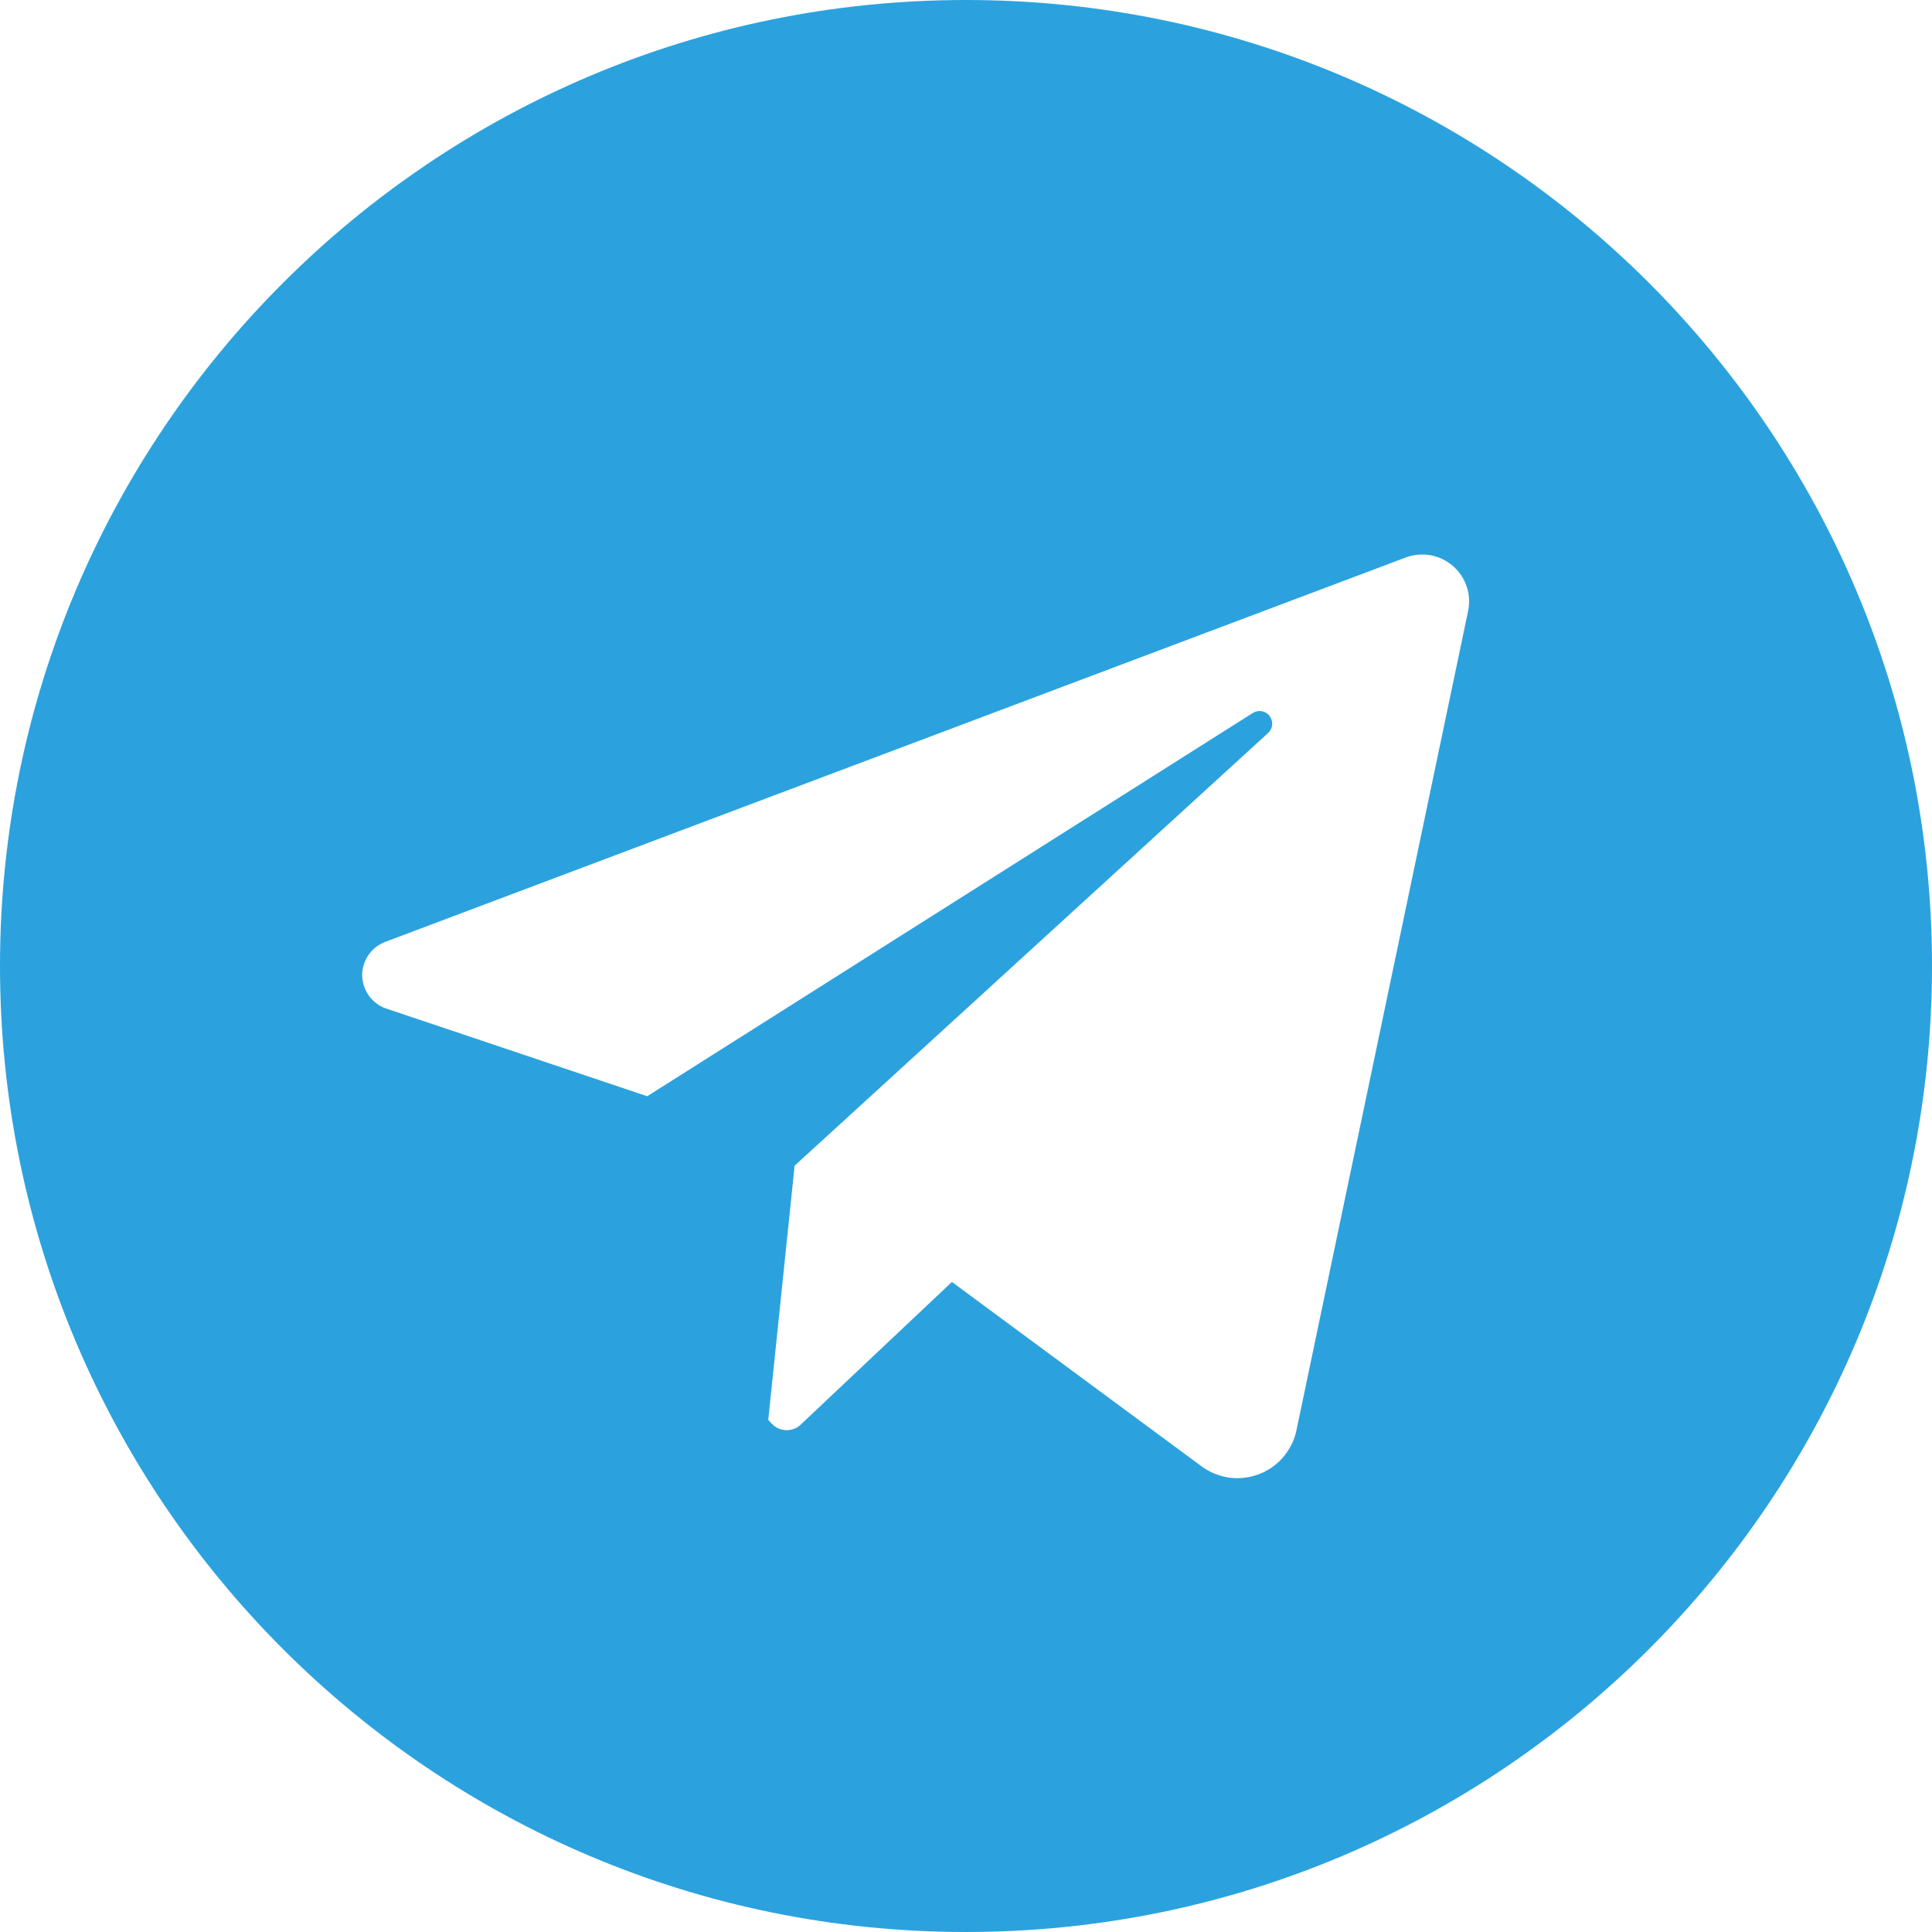 <?xml version="1.0" encoding="UTF-8"?>
<svg xmlns="http://www.w3.org/2000/svg" width="17" height="17" viewBox="0 0 17 17" fill="none">
  <g clip-path="url(#clip0_6_7)">
    <path d="M8.5 0C3.806 0 0 3.806 0 8.5C0 13.194 3.806 17 8.5 17C13.194 17 17 13.194 17 8.5C17 3.806 13.194 0 8.5 0ZM12.918 5.377L11.408 12.584C11.39 12.671 11.35 12.752 11.292 12.82C11.235 12.888 11.161 12.94 11.077 12.972C10.994 13.003 10.904 13.014 10.816 13.002C10.728 12.989 10.644 12.955 10.572 12.902L8.376 11.28L7.046 12.535C7.029 12.552 7.008 12.565 6.986 12.573C6.963 12.581 6.939 12.585 6.915 12.584C6.892 12.583 6.868 12.578 6.846 12.568C6.825 12.557 6.805 12.543 6.789 12.525L6.76 12.494L6.992 10.257L11.158 6.45C11.179 6.431 11.191 6.406 11.194 6.378C11.197 6.35 11.188 6.322 11.171 6.3C11.155 6.278 11.13 6.263 11.102 6.258C11.075 6.253 11.047 6.259 11.023 6.274L5.695 9.646L3.4 8.875C3.339 8.855 3.286 8.816 3.248 8.764C3.21 8.712 3.189 8.65 3.187 8.585C3.186 8.521 3.205 8.458 3.241 8.405C3.277 8.351 3.329 8.311 3.389 8.288L12.368 4.906C12.437 4.88 12.512 4.873 12.585 4.885C12.658 4.898 12.726 4.93 12.783 4.979C12.839 5.027 12.881 5.089 12.905 5.159C12.929 5.229 12.933 5.304 12.918 5.377Z" fill="#2BA2DE"></path>
  </g>
  <defs>
    <clipPath id="clip0_6_7">
      <rect width="17" height="17" fill="white"></rect>
    </clipPath>
  </defs>
</svg>
